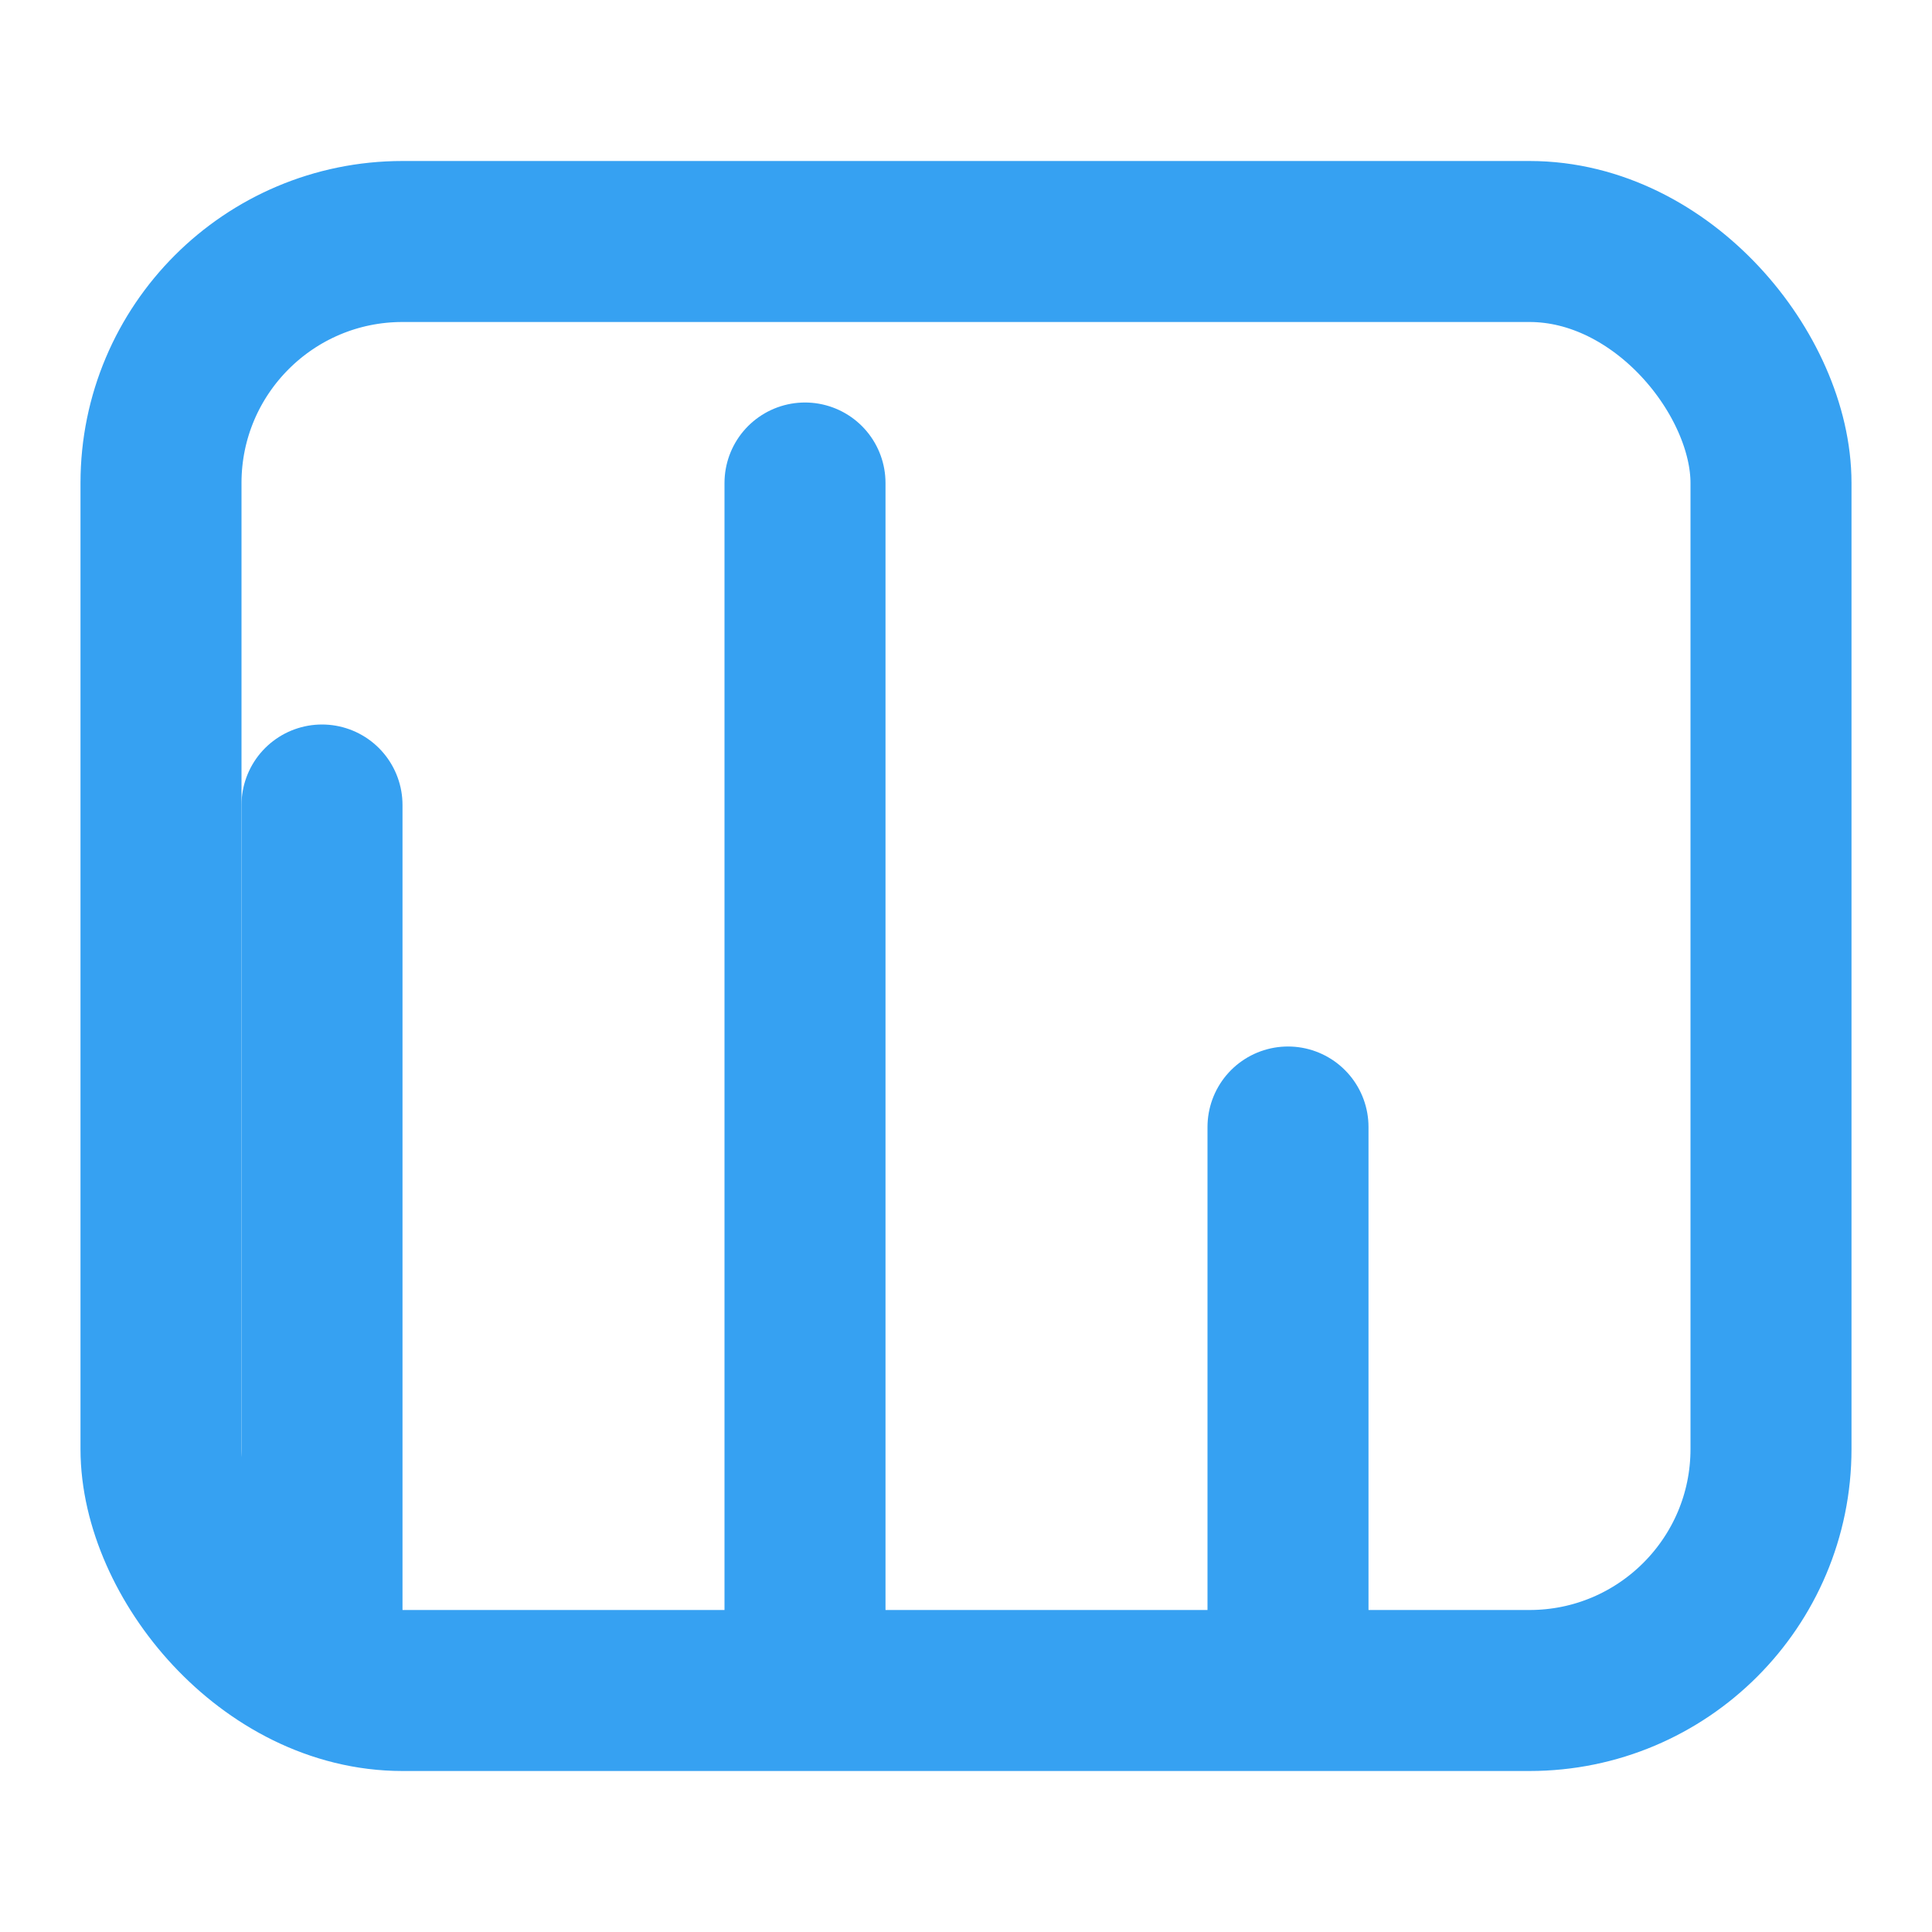 <svg xmlns='http://www.w3.org/2000/svg' viewBox='0 0 24 24'><path d='M4 20V10m6 10V6m6 14V14' stroke='#36A1F2' stroke-width='2' stroke-linecap='round'/><rect x='2' y='3' width='20' height='18' rx='3' fill='none' stroke='#36A1F2' stroke-width='2'/></svg>